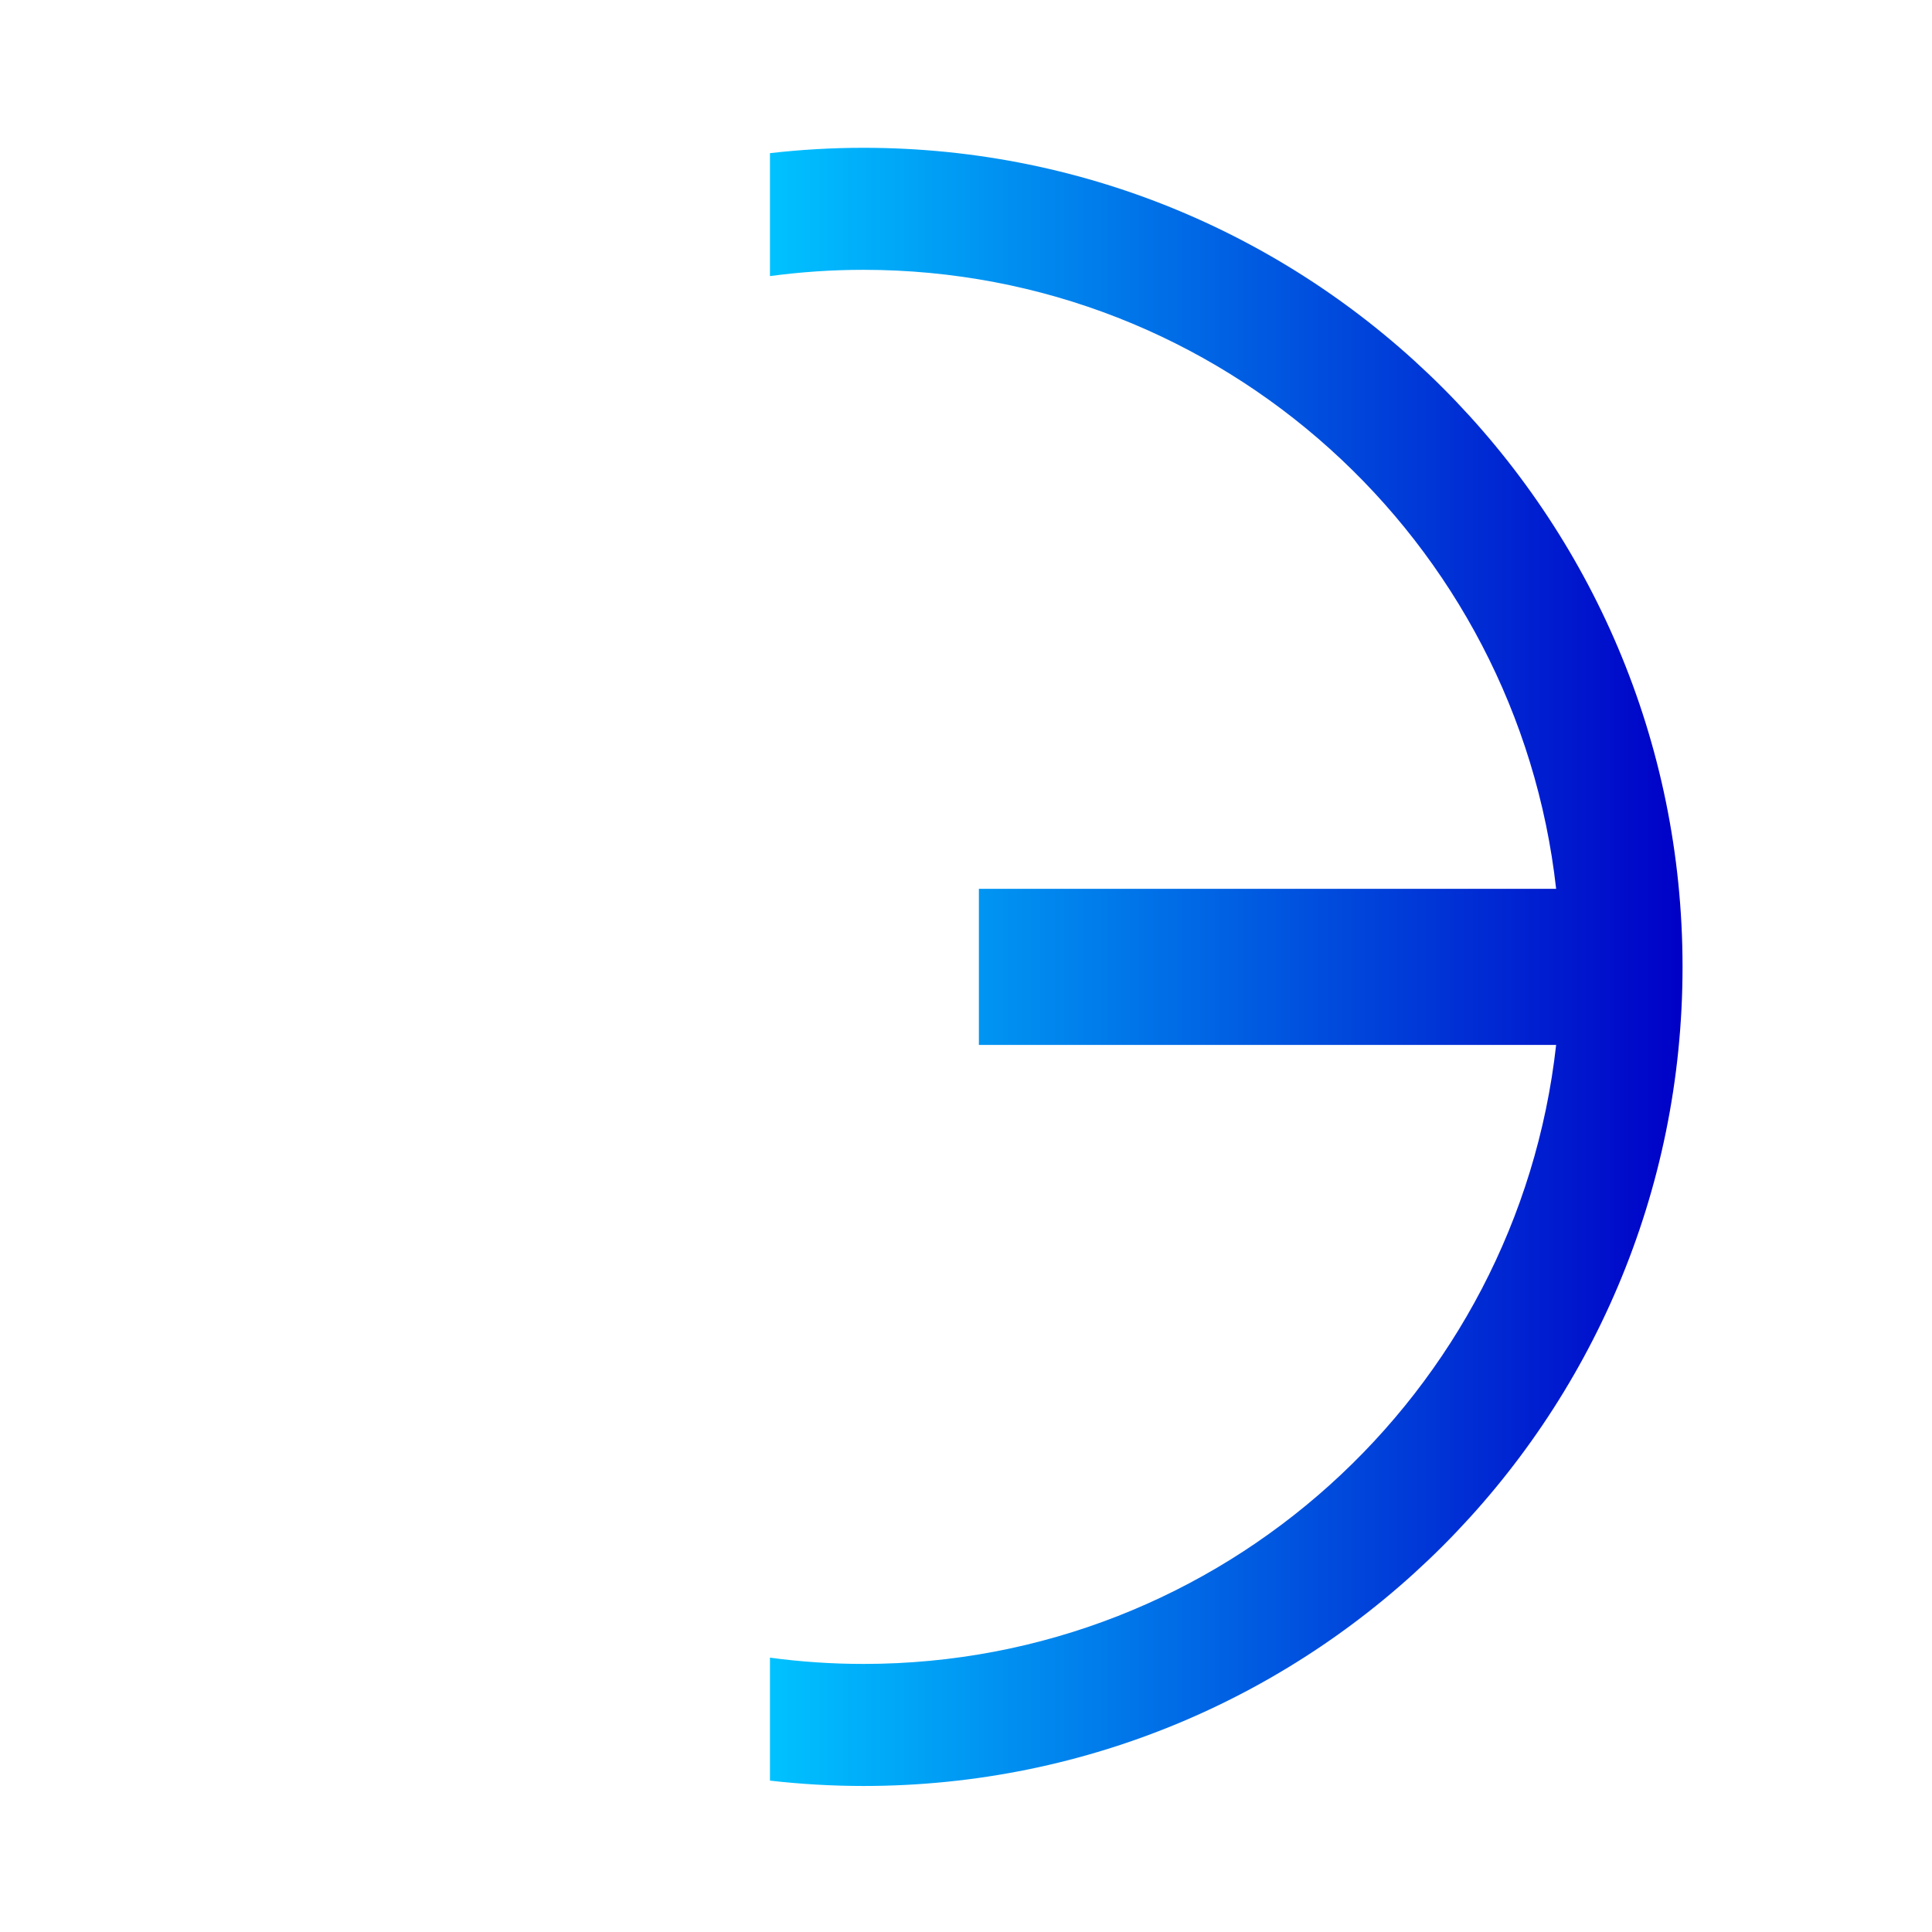 <?xml version="1.0" encoding="UTF-8"?>
<svg id="Layer_1" data-name="Layer 1" xmlns="http://www.w3.org/2000/svg" xmlns:xlink="http://www.w3.org/1999/xlink" viewBox="0 0 1000 1000">
  <defs>
    <style>
      .cls-1 {
        fill: url(#linear-gradient);
      }
    </style>
    <linearGradient id="linear-gradient" x1="398.53" y1="500.46" x2="870.88" y2="500.46" gradientUnits="userSpaceOnUse">
      <stop offset="0" stop-color="#00c2ff"/>
      <stop offset="1" stop-color="#0000c7"/>
    </linearGradient>
  </defs>
  <path class="cls-1" d="m446.92,76.5c-16.37,0-32.51.96-48.39,2.77v63.63c15.83-2.12,31.98-3.24,48.39-3.24,185.61,0,338.45,140.16,358.53,320.4h-298.78v80.79h298.78c-20.08,180.25-172.93,320.4-358.53,320.4-16.41,0-32.56-1.12-48.39-3.24v63.64c15.88,1.8,32.03,2.77,48.39,2.77,234.15,0,423.96-189.81,423.96-423.96S681.06,76.5,446.92,76.5Z"/>
</svg>